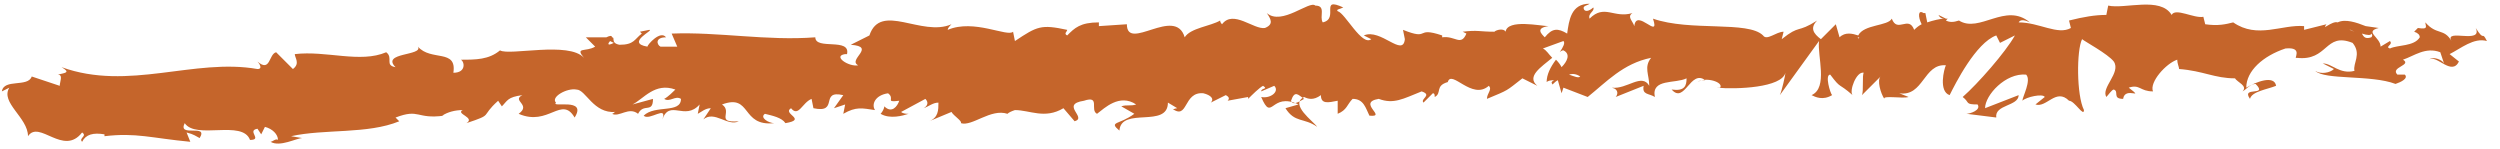 <svg xmlns="http://www.w3.org/2000/svg" width="134" height="8"><path fill="#C5652B" fill-rule="evenodd" d="M60.9 5.6c-.9-.6-1.7.2-2.1.5-.4-.2.2-1-.7-.7-1.3.2.2.9-.5 1.1l-.6-.7c-1 .6-1.8.1-2.6.1q-.3.1-.4.2c-.9-.3-1.9.7-2.5.5.1-.1-.4-.4-.5-.6l-1.2.5c.5-.2.5-.6.5-1-.3 0-.5.2-.8.3.2-.1.3-.3.1-.5l-1.3.7c.1.1.3.1.4.1-.3.1-1 .3-1.5 0 .1-.1.2-.3.2-.4.4.4.7 0 .8-.3-.8.1-.2-.1-.6-.4-.7.1-.9.6-.7.9-.7-.1-1-.2-1.7.2l.1-.5-.6.2.5-.7c-1.3-.3-.2 1-1.6.7l-.1-.5c-.5.2-.7 1-1.1.5-.5.3.9.6-.3.8-.2-.3-.7-.4-1.1-.5-.3.2.2.5.5.5-1.8.2-1.2-1.6-2.8-1 .6.4-.4 1 .9.9-.6.3-1.3-.6-1.9-.1l.4-.6c-.3 0-.5.2-.7.3l.1-.5c-.8.9-1.6-.3-2 .8.3-.8-.7.1-1-.2.6-.6 2-.1 2-.9-.3-.2-.6.2-.9 0 .2-.1.5-.4.6-.5-1.1-.4-1.7.5-2.3.8l1.1-.3c0 .8-.5.2-.8.8-.5-.4-1 .2-1.4 0 .1 0 .1-.1.2-.1-1.2.1-1.6-1.2-2.1-1.2-.5-.1-1.4.4-1.1.7-.3.3 1.7-.3 1 .8-.7-1.2-1.4.5-3-.2.7-.5-.4-.7.2-1-.8.1-.8.3-1.1.6l-.2-.3c-1 .9-.2.7-1.7 1.2.5-.3-.6-.5-.2-.7-.4 0-.8.1-1.1.3h.1c-1.5.2-1.3-.4-2.6.1l.2.2c-1.7.7-4 .4-5.8.8l.6.1c-.3 0-1.2.5-1.7.2.1 0 .3-.2.4-.1 0-.3-.3-.6-.7-.7l-.2.4-.2-.3c-.6.1.3.6-.4.6-.4-1.1-2.9 0-3.5-.9-.4.8 1.3 0 .8.8-.2-.1-.3-.2-.7-.3l.2.5c-2.1-.2-2.9-.5-4.6-.3v-.1c-.6-.1-1 0-1.2.4-.2-.2.3-.3 0-.5-1 1.3-2.3-.7-2.9.2 0-1-1.5-1.8-1-2.6l-.4.2c.1-.7 1.4-.2 1.6-.8l1.5.5c0-.2.2-.6-.1-.6.4-.1.7-.1.2-.4 3.6 1.3 7.1-.5 10.5.1.3 0 .1-.3 0-.4.7.6.6-.4 1-.5l.9.9c.4-.3.1-.6.1-.8 1.7-.2 3.5.5 4.9-.1.4.3-.1.7.5.8-.8-.8 1.5-.6 1.2-1.1.7.8 2.1.1 1.9 1.4.7 0 .6-.6.4-.7.8 0 1.5 0 2.1-.5.5.3 3.7-.5 4.5.4-.5-.6.1-.3.6-.6l-.5-.5h1.1q.3-.15.3 0c.2 0-.1.3.4.4.8 0 .8-.3 1.2-.6l-.1-.1.5-.1c.3 0-1.3.7-.1.9 0-.1.7-.9 1-.5-.6 0-.5.4-.3.5h.9l-.3-.7c2.5-.1 5.1.4 7.7.2 0 .7 1.9 0 1.7.9h-.1c-.7.1.2.7.7.6-.6-.3 1-1-.4-1.1l1-.5c.6-1.8 2.8.1 4.4-.6-.1.1-.2.2-.2.3 1.4-.6 3.2.4 3.5.1l.1.5c1.2-.8 1.4-.9 2.8-.6 0 .1-.2.2 0 .3.4-.4.7-.7 1.7-.7v.2l1.5-.1c0 1.5 2.6-1 3.1.7.3-.5 1.4-.6 1.9-.9q0 .1.1.2c.6-.8 1.7.3 2.3.2.5-.2.3-.5.1-.8.8.7 2.3-.7 2.6-.4.6 0 .2.6.4.9.9-.2-.2-1.4 1.1-.8-.2.1-.4.1-.3.2.4.1 1.3 1.9 1.8 1.5l-.4-.2c.9-.4 2.1 1.2 2.2.2l-.1-.5c1.5.6.6-.2 2.1.3V2c.7-.1 1 .5 1.3-.2l-.2-.1c.8-.1.9 0 1.7 0 .1-.1.5-.2.6 0 .1-.7 1.9-.3 2.3-.3-.7.1-.4.4-.2.6.4-.5.7-.5 1.2-.2.1-.7.2-1.6 1.2-1.6-.1.1-.4.1-.3.3s.4 0 .5-.1c.1.2-.3.3-.2.6.8-.8 1.3 0 2.3-.3-.3.2 0 .4.1.7.1-1 1.4.8 1-.4 2 .7 5.1.1 5.9.9.2.3.7-.2 1.1-.2l-.1.4c1-.8.8-.3 1.9-1-.4.4-.2.7.2 1l.8-.8.2.7c.3-.3.7-.2 1-.1.3-.6 1.6-.5 1.8-.9.3.8.9-.2 1.2.6q.2-.2.4-.3c-.2-.4-.2-.8.1-.6h.1l.1.5c.3-.1.7-.2.9-.2q-.2 0-.3-.2l.4.2h.1l-.1.1c.2.1.4.1.7 0 1.1.7 2.5-1 3.8.1-.2-.1-.5-.2-.6 0 1.1 0 2.1.7 2.8.3l-.1-.4c.8-.2 1.4-.3 2-.3l.1-.5c.9.2 2.8-.5 3.4.5.2-.4 1.2.2 1.7.1l.1.4c.7.1 1.1 0 1.5-.1 1.3.9 2.6.1 3.8.2v.2l1.2-.3c-.3.4.3-.2.6-.1.4-.2 1 0 1.5.2l.7.1c-.8.2.1.5.1 1l.5-.3c.2.2-.3.3 0 .4.4-.2 1.3-.1 1.6-.6q0-.2-.3-.3v-.1.1l.2-.2c.6.1.4-.1.4-.3.6.7 1 .3 1.4 1-.4-.7 1.7.2 1.3-.7.5.8.3.1.6.7-.7-.2-1.4.4-2 .7l.5.4c-.4.8-1.2-.4-1.6-.1.2-.2.7 0 .8.2l-.2-.6c-.8-.3-1.4.2-2 .4.5.3-.7.4-.3.8h.4c.2.2-.2.4-.5.5-1.3-.5-3.8-.2-4.3-.7.3.2.8.1 1-.1l-.6-.3c.5 0 .9.6 1.7.4-.1-.4.4-.9-.1-1.5-1.5-.6-1.3 1-3 .8-.2.1.4-.6-.6-.5-1.2.4-2.1 1.2-2.1 2.1.5-.3 1.5-.7 1.6-.1-.5.2-1.3.3-1.4.7-.5-.7 1-.1.3-.8-.3 0-.5.3-.7.4.3-.3-.3-.5-.4-.7-1.1 0-1.7-.4-3-.5 0-.1-.1-.3-.1-.5-.6.2-1.5 1.2-1.3 1.7-.7 0-.7-.4-1.3-.2.9.7-.2-.1-.3.6-.6 0-.2-.4-.5-.5-.1 0-.3.3-.4.4-.3-.5.8-1.3.4-1.9-.3-.4-1.6-1.1-1.7-1.2-.3.6-.3 3 .1 3.8 0 .4-.5-.5-.8-.5-.7-.7-1.2.4-1.8.2l.5-.4c-.1-.2-1 0-1.2.2 0-.2.5-1.1.2-1.4-1.1-.1-2.2 1.1-2.2 1.8l1.8-.7c0 .6-1.3.5-1.2 1.2l-1.6-.2c.2 0 .8-.2.6-.5-.7 0-.4-.1-.8-.4.8-.7 2.3-2.4 2.8-3.3l-.8.4-.2-.4c-1.1.4-2.2 2.6-2.5 3.2-.6-.2-.3-1.4-.2-1.6-1.2-.1-1.2 1.7-2.5 1.5l.5.2c-.3.1-1.4-.1-1.3.1-.2-.3-.4-1-.2-1.2l-1 1c.1-.2 0-1.1.1-1.2-.4-.1-.8 1-.6 1.2-.8-.7-.6-.3-1.2-1.1-.3 0 0 1 .1 1.1-.5.3-.9.1-1.1 0 .9-.4.3-2.1.4-2.9l-2.1 2.9c.1-.2.3-1.1.3-1.2-.2.8-2.6.9-3.7.8h.2c.2-.3-.8-.6-1.2-.3.1-.1.2-.1.4-.1-.8-.6-1.1 1.3-1.8.5.7.1.8-.2.8-.6-.6.3-1.9 0-1.7 1-.3-.2-.7-.1-.6-.6l-1.5.6c.1-.1.2-.4-.2-.5.8.1 1.6-.8 2-.1 0-.6-.3-1 .1-1.5-1.5.3-2.4 1.3-3.4 2.1l-1.3-.5-.1.3-.2-.7c-.2.1-.3.3-.3.2q-.1-.1.1-.2-.3 0-.4.1c0-.4.2-.8.5-1.2q.2.2.3.4c.3-.3.5-.7.1-.9q-.1 0-.2.1c.2-.3.3-.5.2-.6l-1.1.4c.2.1.3.3.5.5-.6.5-1.4 1-.8 1.5l-.8-.4c-.9.7-.7.6-1.9 1.1 0-.3.3-.5.1-.7-.9.8-2-.9-2.2-.2-.7.2-.3.6-.7.8 0-.1 0-.2-.1-.2l-.5.5c-.2-.2.5-.4-.1-.6-1 .4-1.5.7-2.3.4-1.2.2.5 1-.5.9-.2-.4-.3-.9-.9-.9-.3.3-.3.6-.8.8v-.7c-.5.1-.9.2-.9-.3-.4.3-.7.2-.9.1-.8.4.5 1.3.7 1.6-.7-.5-1.2-.2-1.7-1l.7-.2c-1.5-.7-1.4 1-2-.4.5.1 1-.3.7-.6l-.7.3c0-.2.4-.1.1-.3-.2.1-.6.5-.8.7v-.1l-1.1.2c.1-.1.1-.2-.1-.3l-.8.4c.2-.2 0-.4-.4-.5-1.1-.1-.8 1.5-1.7.8.1.1.2 0 .3 0l-.5-.3c0 1.4-2.5.2-2.6 1.5-.6-.5 0-.3.8-.9l-.7-.4c.3-.1.5 0 .8-.1M99.7 2c-.2 0-.1 0-.1.1q0-.1.1-.1M69.2 5.4c.1.3.5 0 .7-.1-.3-.2-.5-.5-.7.1M84.1 4c.3.1.5.2.6.1q-.3-.2-.6-.1m42.1-2.3c-.3-.1-.4-.2 0 0m.9.3q.1-.1 0-.2c0 .1-.2.1-.5 0 .1.2.2.3.5.2m-94.2.3-.2-.1c-.1.1-.2.3.2.1"/></svg>